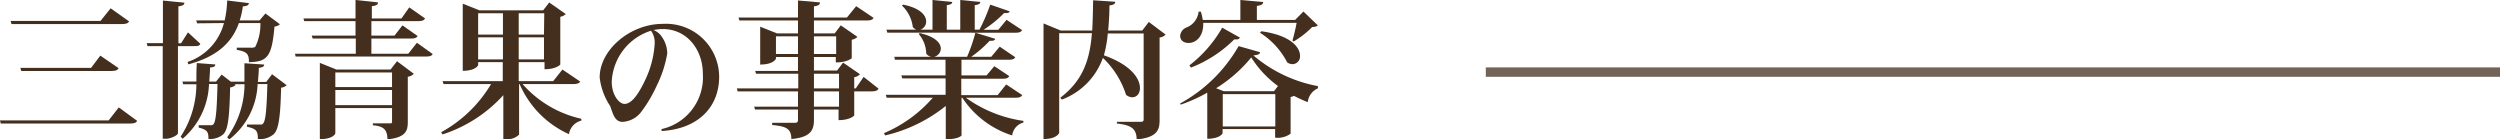 <svg xmlns="http://www.w3.org/2000/svg" viewBox="0 0 271.15 15.13"><defs><style>.cls-1{fill:none;stroke:#736357;stroke-miterlimit:10;stroke-width:1.02px;}.cls-2{fill:#442f1f;}</style></defs><title>news-title</title><g id="Layer_2" data-name="Layer 2"><g id="デザイン"><line class="cls-1" x1="161.15" y1="7.82" x2="271.15" y2="7.82"/></g><g id="テキスト"><path class="cls-2" d="M0,13.06H11.78l1.1-1.41,2,1.46c-.12.21-.33.29-.81.29H.08ZM1.15,2.27H10.9L12,.9l2,1.42c-.12.22-.33.29-.8.29H1.25ZM2.21,7.36H9.88l1-1.33L12.87,7.4c-.13.22-.34.3-.8.3H2.3Z"/><path class="cls-2" d="M21.73,4.75C21.62,5,21.41,5,21,5H19.3v9.45c0,.19-.72.6-1.33.6h-.32V5H16l-.09-.32h1.76V.06L20,.29c0,.22-.16.33-.65.4v4h.29l.75-1.18Zm7.78,3.3,1.58,1.19a1,1,0,0,1-.6.27c-.08,3.3-.28,4.64-.87,5.1a2.39,2.39,0,0,1-1.65.48c0-.89-.16-1.12-1.18-1.34v-.24c.34,0,1,0,1.32,0s.32,0,.41-.1c.29-.27.4-1.52.48-4.29H27.94a8,8,0,0,1-3.07,6l-.23-.23a9.88,9.88,0,0,0,1.88-5.76H25.44l.12.08a1,1,0,0,1-.6.27c-.08,3.41-.24,4.68-.81,5.14a2.22,2.22,0,0,1-1.54.45c0-.77-.13-1-1.06-1.23v-.26c.29,0,.93,0,1.19,0s.3,0,.4-.1c.27-.27.38-1.49.45-4.37h-.92a8.19,8.19,0,0,1-2.86,5.94l-.22-.23A10.43,10.43,0,0,0,21.3,9.14H19.87l-.09-.3H21.3c0-.69,0-1.37.05-2l2,.15c0,.19-.12.3-.57.33,0,.48-.05,1-.08,1.53h.73l.61-.76,1,.77h1.47c0-.71,0-1.38,0-2L28.65,7c0,.2-.13.3-.58.36,0,.48-.05,1-.1,1.53h.9ZM21.38,2.53l-.1-.32h3.09A11.82,11.82,0,0,0,24.64.05L27,.34c-.05.24-.22.32-.66.35A8.55,8.55,0,0,1,26,2.21h2.15l.64-.75,1.57,1.17a1,1,0,0,1-.59.25C29.49,6.15,29,6.71,27,6.74c0-.83-.16-1.14-1.32-1.33V5.17c.4,0,1.24,0,1.53,0a.84.84,0,0,0,.47-.08,5.41,5.41,0,0,0,.56-2.59H25.91c-.71,2-2.21,3.6-5.48,4.48l-.09-.26a6.07,6.07,0,0,0,3.95-4.22Z"/><path class="cls-2" d="M45.22,4.64l1.71,1.22c-.12.21-.32.27-.75.27H32.06L32,5.83h6.59V4.18H33.91l-.1-.32h4.75V2.29H33L32.91,2h5.65V0L41,.26c0,.24-.18.35-.67.41V2h3.21L44.39.8,46.1,2c-.11.21-.32.29-.75.29H40.28V3.86h2.51l.86-1.11L45.3,3.91c-.13.2-.32.27-.75.27H40.28V5.83h4Zm-2.86,2.9.7-.9L44.88,8a1,1,0,0,1-.65.32v4.88c0,1-.21,1.7-2.21,1.92,0-1.12-.48-1.44-1.58-1.53v-.21h1.84c.17,0,.24,0,.24-.22V11.72H36.37v2.73c0,.05-.22.64-1.68.64V6.82l1.79.72Zm.16.32H36.37V9.44h6.15ZM36.37,11.4h6.15V9.76H36.37Z"/><path class="cls-2" d="M62.93,8.85c-.12.19-.33.27-.78.27H56.68a11.91,11.91,0,0,0,6.37,3.76l0,.2a1.8,1.8,0,0,0-1.34,1.47,10.51,10.51,0,0,1-5.35-5.43h-.06V14.6a1.77,1.77,0,0,1-1.41.49h-.3V10.32A15.18,15.18,0,0,1,48,14.58l-.15-.24a14.25,14.25,0,0,0,5.41-5.22H48.11L48,8.8h6.53V6.74H51.86v.33s-.26.61-1.67.61V.4L52,1.12h6.91l.66-.85,1.79,1.25a1.07,1.07,0,0,1-.59.3V7s-.43.51-1.71.51V6.74H56.26V8.8H60l1-1.26ZM54.55,1.44H51.86V3.75h2.69Zm-2.69,5h2.69V4.05H51.86Zm7.17-5H56.26V3.75H59Zm-2.77,5H59V4.05H56.26Z"/><path class="cls-2" d="M71.75,14a5.74,5.74,0,0,0,4.48-6c0-2.63-1.73-4.85-4.35-4.85a5.35,5.35,0,0,0-1,.11,1.89,1.89,0,0,1,.93.77,3.18,3.18,0,0,1,.56,1.77,12.47,12.47,0,0,1-1.12,3.45,15.16,15.16,0,0,1-1.67,2.84,2.73,2.73,0,0,1-2.09,1.13c-.87-.05-1-.92-1.33-1.75a7,7,0,0,1-1.12-3.07c0-3,3.31-5.81,6.83-5.81A5.77,5.77,0,0,1,78,8.32c0,3.28-2.26,5.65-6.22,5.89A.33.33,0,0,1,71.75,14ZM70.61,3.33a6.09,6.09,0,0,0-4.26,5.52c0,1.49.82,2.42,1.38,2.42S69,10.76,70,8.63a10.46,10.46,0,0,0,1-3.81A2.21,2.21,0,0,0,70.61,3.33Z"/><path class="cls-2" d="M93.67,8.34l1.62,1.28c-.13.21-.32.29-.77.29H92.65v2.62s-.44.5-1.7.5V11.88H88.28V13c0,1.07-.31,1.89-2.45,2.08,0-1.18-.64-1.38-2.08-1.52v-.24h2.44c.28,0,.36-.1.36-.32V11.88H81.89l-.1-.31h4.76V9.91H80l-.08-.32h6.66V8H82l-.09-.31h4.64V6.18H84.16v.19S83.92,7,82.45,7V2.9l1.82.72h2.28V2.22H80.19L80.1,1.9h6.45V.05l2.38.21c0,.22-.11.35-.65.43V1.9h3.58l1-1.23,1.89,1.27c-.13.22-.32.28-.78.28H88.28v1.4h2.25l.66-.87L93,4a1.19,1.19,0,0,1-.62.31v2s-.46.46-1.73.46V6.18H88.28V7.65h2.51l.65-.86,1.83,1.26a1,1,0,0,1-.62.32V9.59h.16ZM84.16,5.86h2.39V3.94H84.16Zm6.53-1.92H88.28V5.86h2.41ZM88.28,8V9.59H91V8ZM91,11.57V9.91H88.28v1.66Z"/><path class="cls-2" d="M110.87,10.31c-.13.22-.32.29-.77.29h-5.34A14,14,0,0,0,111,13.11l0,.18a1.66,1.66,0,0,0-1.22,1.4,10.17,10.17,0,0,1-5.41-4.09h-.08v4.08c0,.09-.53.41-1.41.41h-.3v-3.6A16.44,16.44,0,0,1,96,14.69l-.12-.25a14.52,14.52,0,0,0,5.29-3.84h-5l-.1-.32h6.49V8.5H97.86l-.1-.32h4.79V6.48H97.06L97,6.16h4a.85.85,0,0,1-.54-.35,3.4,3.4,0,0,0-.82-2.13l.13-.09c1.71.4,2.27,1.1,2.27,1.68a.92.92,0,0,1-.73.89h3.58a18.32,18.32,0,0,0,.9-2.61l2.16.66c-.07.18-.24.24-.61.21a12.47,12.47,0,0,1-2,1.74h2.17l.92-1.1,1.69,1.15c-.13.21-.32.27-.75.27h-5.09v1.7H107l.84-1,1.62,1.07c-.11.23-.32.29-.73.29h-4.47v1.78h3.94l.93-1.16ZM96.24,3.54l-.1-.32h3.24A1.13,1.13,0,0,1,99,2.93,3.8,3.8,0,0,0,97.83.61L97.94.5c1.9.38,2.51,1.18,2.51,1.82a.92.92,0,0,1-.64.9h1.33V0l2.14.21c0,.19-.16.29-.59.35V3.22h1.46V0l2.17.21c0,.19-.17.3-.6.35V3.22h.51A19.39,19.39,0,0,0,107.4.5l2.11.73c-.05.13-.16.19-.37.19h-.24a12.77,12.77,0,0,1-2.22,1.81h1.6l.89-1.08,1.68,1.11c-.11.22-.3.29-.75.29Z"/><path class="cls-2" d="M124.6,2.38l1.82,1.37a1.06,1.06,0,0,1-.65.32V13c0,1.12-.26,1.89-2.49,2.13,0-1.23-.68-1.57-2.14-1.73v-.19h2.56c.24,0,.34-.05.34-.26V3.63h-3.89A13,13,0,0,1,119.73,6c3,1.06,3.91,2.56,3.91,3.55,0,.63-.37,1-.84,1a1.07,1.07,0,0,1-.67-.27,9.54,9.54,0,0,0-2.51-4,7.52,7.52,0,0,1-4.45,4.52L115,10.6c2.47-1.88,3.2-4.13,3.43-7h-3.55V14.41s-.23.67-1.7.67V2.54l1.86.77h3.42c.06-1,.08-2.11.1-3.28l2.4.16c0,.21-.15.34-.63.4,0,1-.06,1.87-.14,2.72h3.7Z"/><path class="cls-2" d="M128,11.22A16.29,16.29,0,0,0,134.34,5l2.32.66c0,.21-.22.3-.72.35a15,15,0,0,0,7,3.33l0,.24a1.84,1.84,0,0,0-1.1,1.5,15.44,15.44,0,0,1-1.49-.68,1.79,1.79,0,0,1-.37.12V14.5a2.4,2.4,0,0,1-1.68.43V14h-5.7v.46s-.27.59-1.66.59v-5a17,17,0,0,1-2.88,1.3Zm12.18-6.83c.14-.47.34-1.3.45-1.91H130.5c.06,1.35-.69,2.18-1.59,2.18-.53,0-.91-.29-.91-.77a1.07,1.07,0,0,1,.66-.9A2.07,2.07,0,0,0,130,1.26h.24a5,5,0,0,1,.21.9h4.08V0L137,.22c0,.23-.18.36-.68.42V2.16h4.15l.9-.91,1.56,1.5c-.12.13-.3.16-.62.19a9.81,9.81,0,0,1-2,1.56Zm-5.7-.31a.36.36,0,0,1-.35.19l-.26,0a13.63,13.63,0,0,1-4.7,3.06L129,7.09A13.73,13.73,0,0,0,132.56,3Zm3.7,5.81.43-.56a11.34,11.34,0,0,1-2.9-3.1,15.2,15.2,0,0,1-3.81,3.34l.82.32Zm-5.56,3.83h5.7V10.21h-5.7Zm4.18-10.33C140,3.83,141,5.14,141,6.05a.84.84,0,0,1-.82.91,1.07,1.07,0,0,1-.57-.19,8.31,8.31,0,0,0-2.95-3.22Z"/></g></g></svg>